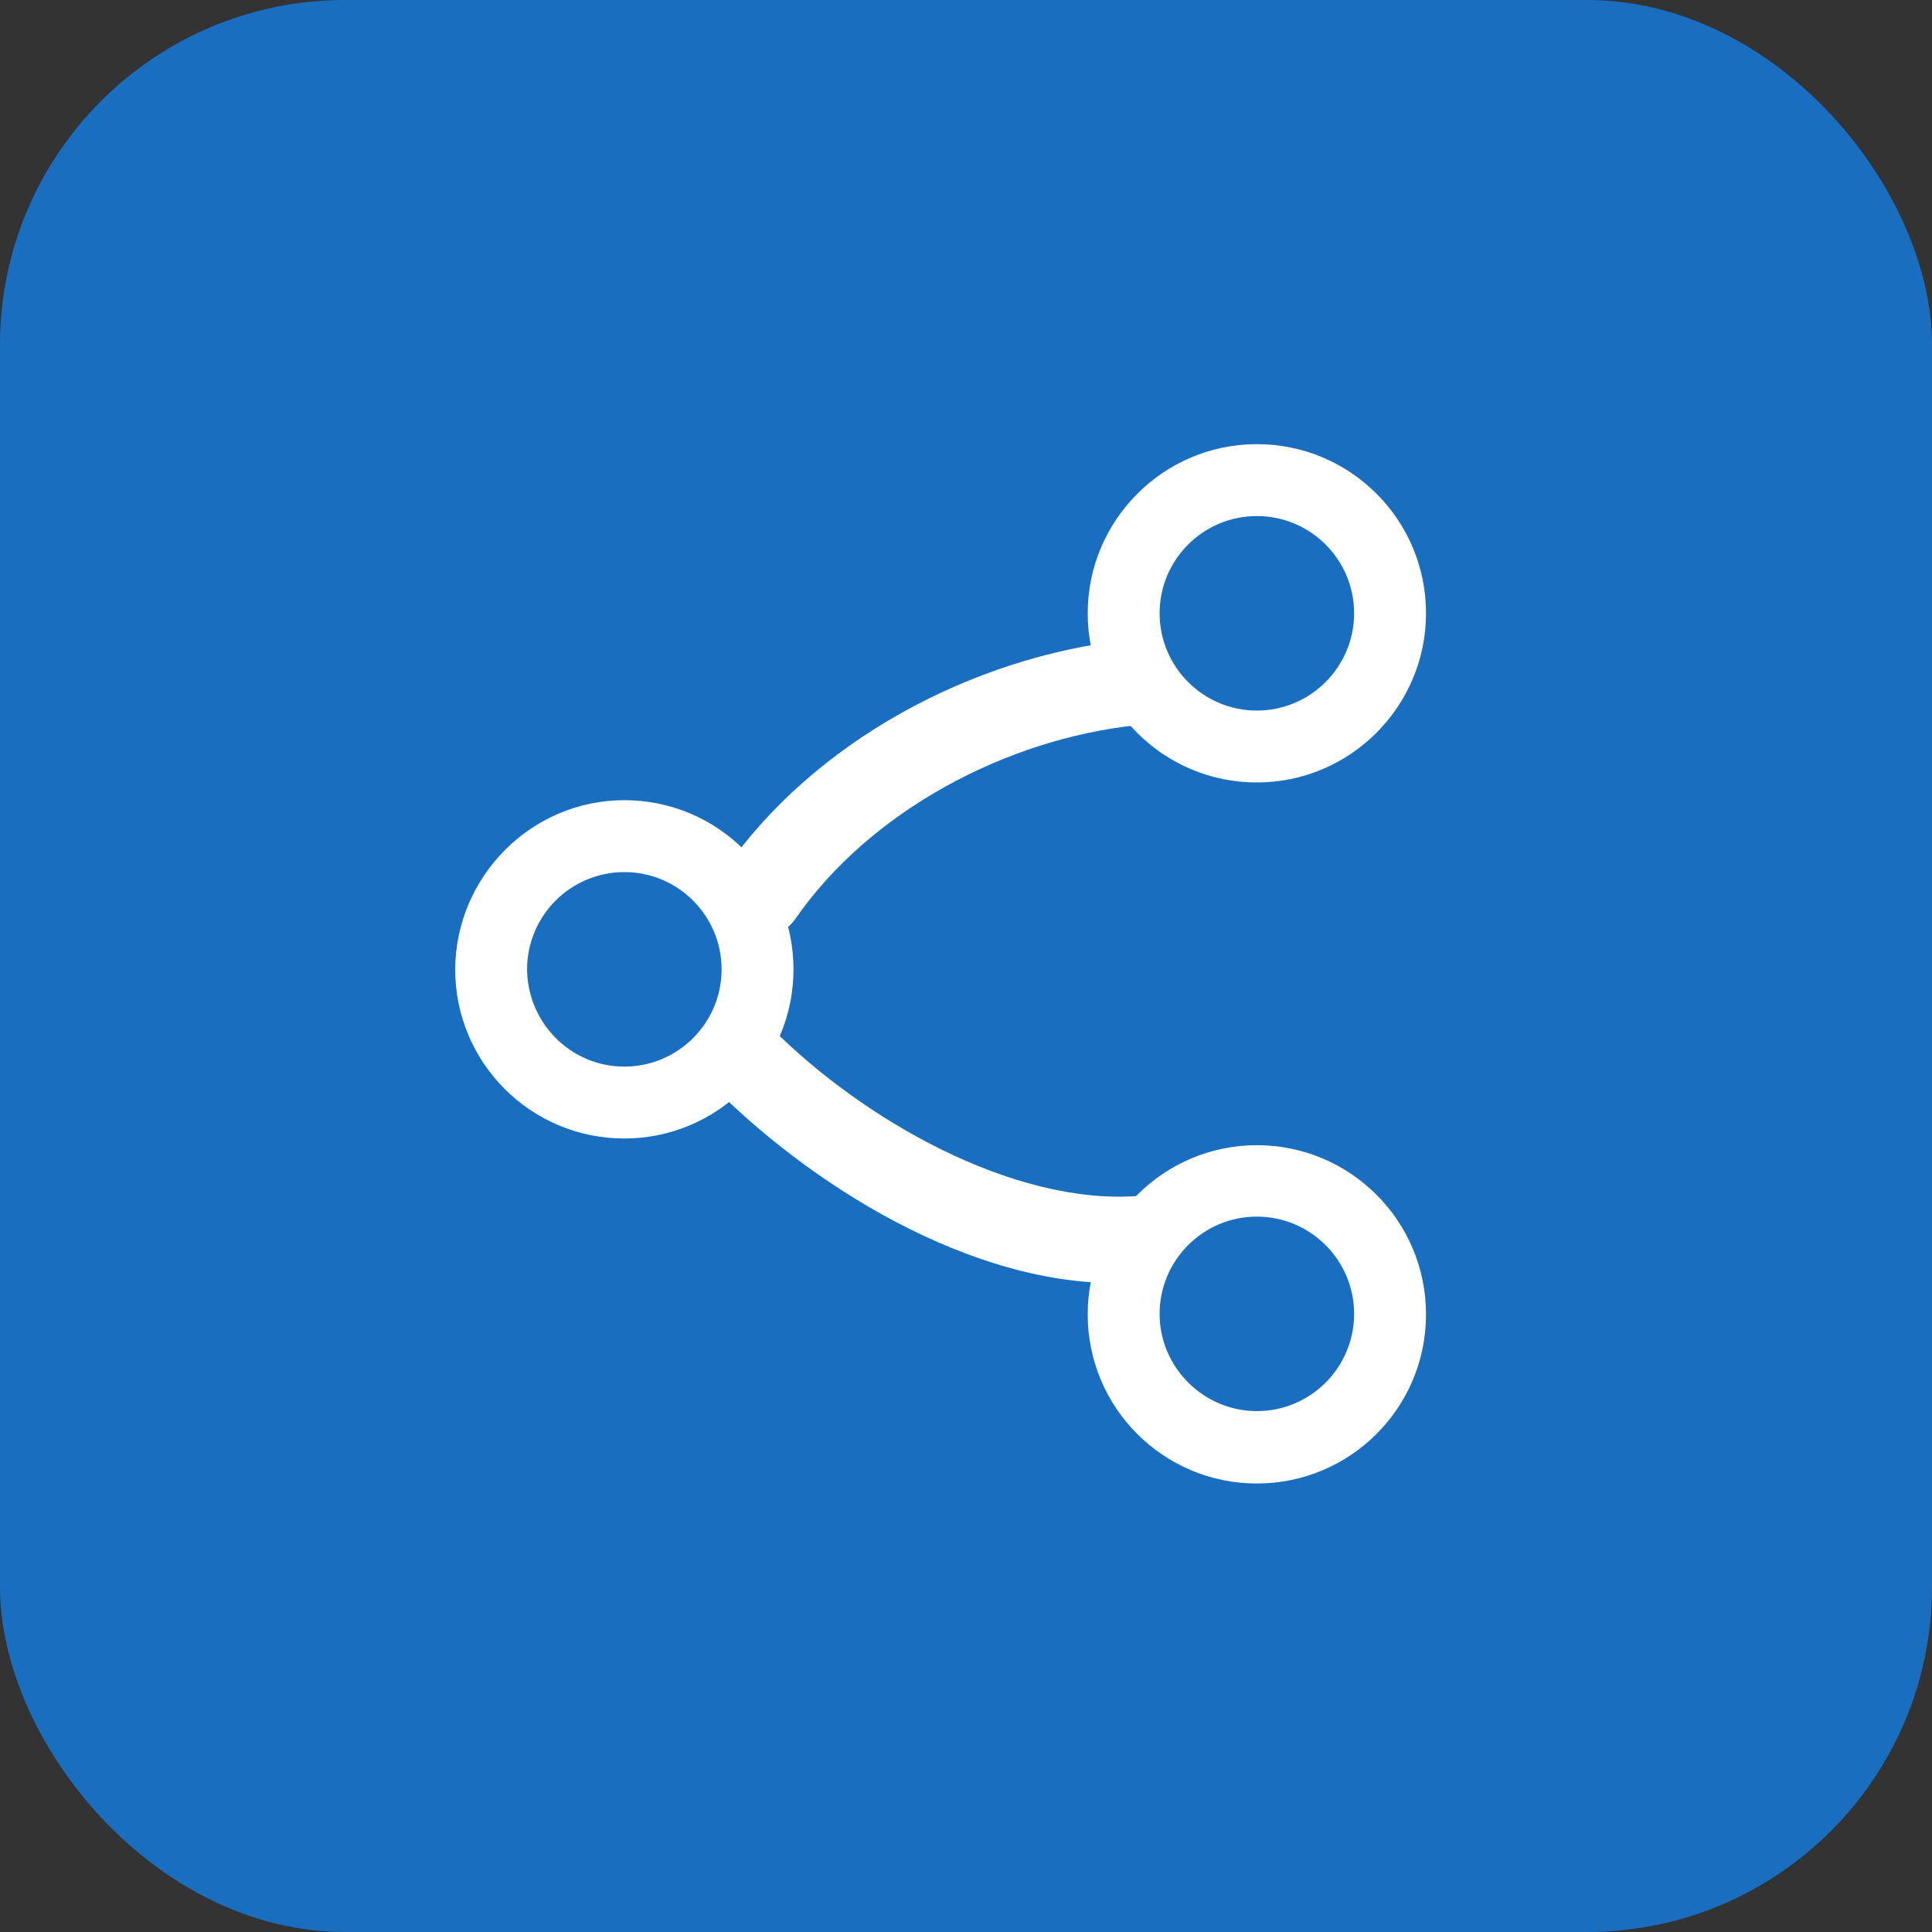 <svg width="28" height="28" viewBox="0 0 28 28" fill="none" xmlns="http://www.w3.org/2000/svg">
<rect x="0" y="0" width="28" height="28" fill="#333333" stroke="none"/>
<rect width="28" height="28" rx="5" fill="#196EC0"/>
<path d="M17.026 9.886C17.026 10.202 16.784 10.469 16.467 10.511C14.584 10.711 12.609 11.752 11.526 13.319C11.326 13.602 10.942 13.669 10.659 13.477C10.376 13.277 10.309 12.886 10.501 12.611C11.792 10.744 14.092 9.519 16.334 9.277C16.676 9.244 16.984 9.486 17.026 9.836C17.026 9.844 17.026 9.869 17.026 9.886Z" fill="white"/>
<path d="M10.389 14.873C10.627 14.681 10.975 14.701 11.198 14.914C12.492 16.21 14.663 17.469 16.5 17.333C16.835 17.312 16.889 17.42 16.917 17.75C16.938 18.085 16.824 18.561 16.5 18.583C14.311 18.744 11.894 17.304 10.351 15.763C10.118 15.526 10.113 15.148 10.351 14.904C10.357 14.899 10.376 14.883 10.389 14.873Z" fill="white"/>
<path d="M18.215 16.597C19.57 16.597 20.667 17.694 20.667 19.049C20.667 20.403 19.57 21.5 18.215 21.5C16.861 21.5 15.764 20.403 15.764 19.049C15.764 17.694 16.868 16.597 18.215 16.597ZM18.215 20.451C18.993 20.451 19.625 19.819 19.625 19.042C19.625 18.264 18.993 17.632 18.215 17.632C17.438 17.632 16.806 18.264 16.806 19.042C16.806 19.819 17.445 20.451 18.215 20.451Z" fill="white"/>
<path d="M18.215 6.437C19.57 6.437 20.667 7.534 20.667 8.888C20.667 10.236 19.57 11.34 18.215 11.34C16.861 11.34 15.764 10.242 15.764 8.888C15.764 7.541 16.861 6.437 18.215 6.437ZM18.215 10.298C18.993 10.298 19.625 9.666 19.625 8.888C19.625 8.11 18.993 7.479 18.215 7.479C17.438 7.479 16.806 8.11 16.806 8.888C16.806 9.666 17.438 10.298 18.215 10.298Z" fill="white"/>
<path d="M9.049 11.597C10.403 11.597 11.5 12.694 11.5 14.049C11.5 15.396 10.403 16.5 9.049 16.5C7.694 16.5 6.597 15.403 6.597 14.049C6.604 12.701 7.701 11.597 9.049 11.597ZM9.049 15.458C9.826 15.458 10.458 14.826 10.458 14.049C10.458 13.271 9.826 12.639 9.049 12.639C8.271 12.639 7.639 13.271 7.639 14.049C7.646 14.826 8.271 15.458 9.049 15.458Z" fill="white"/>
</svg>
